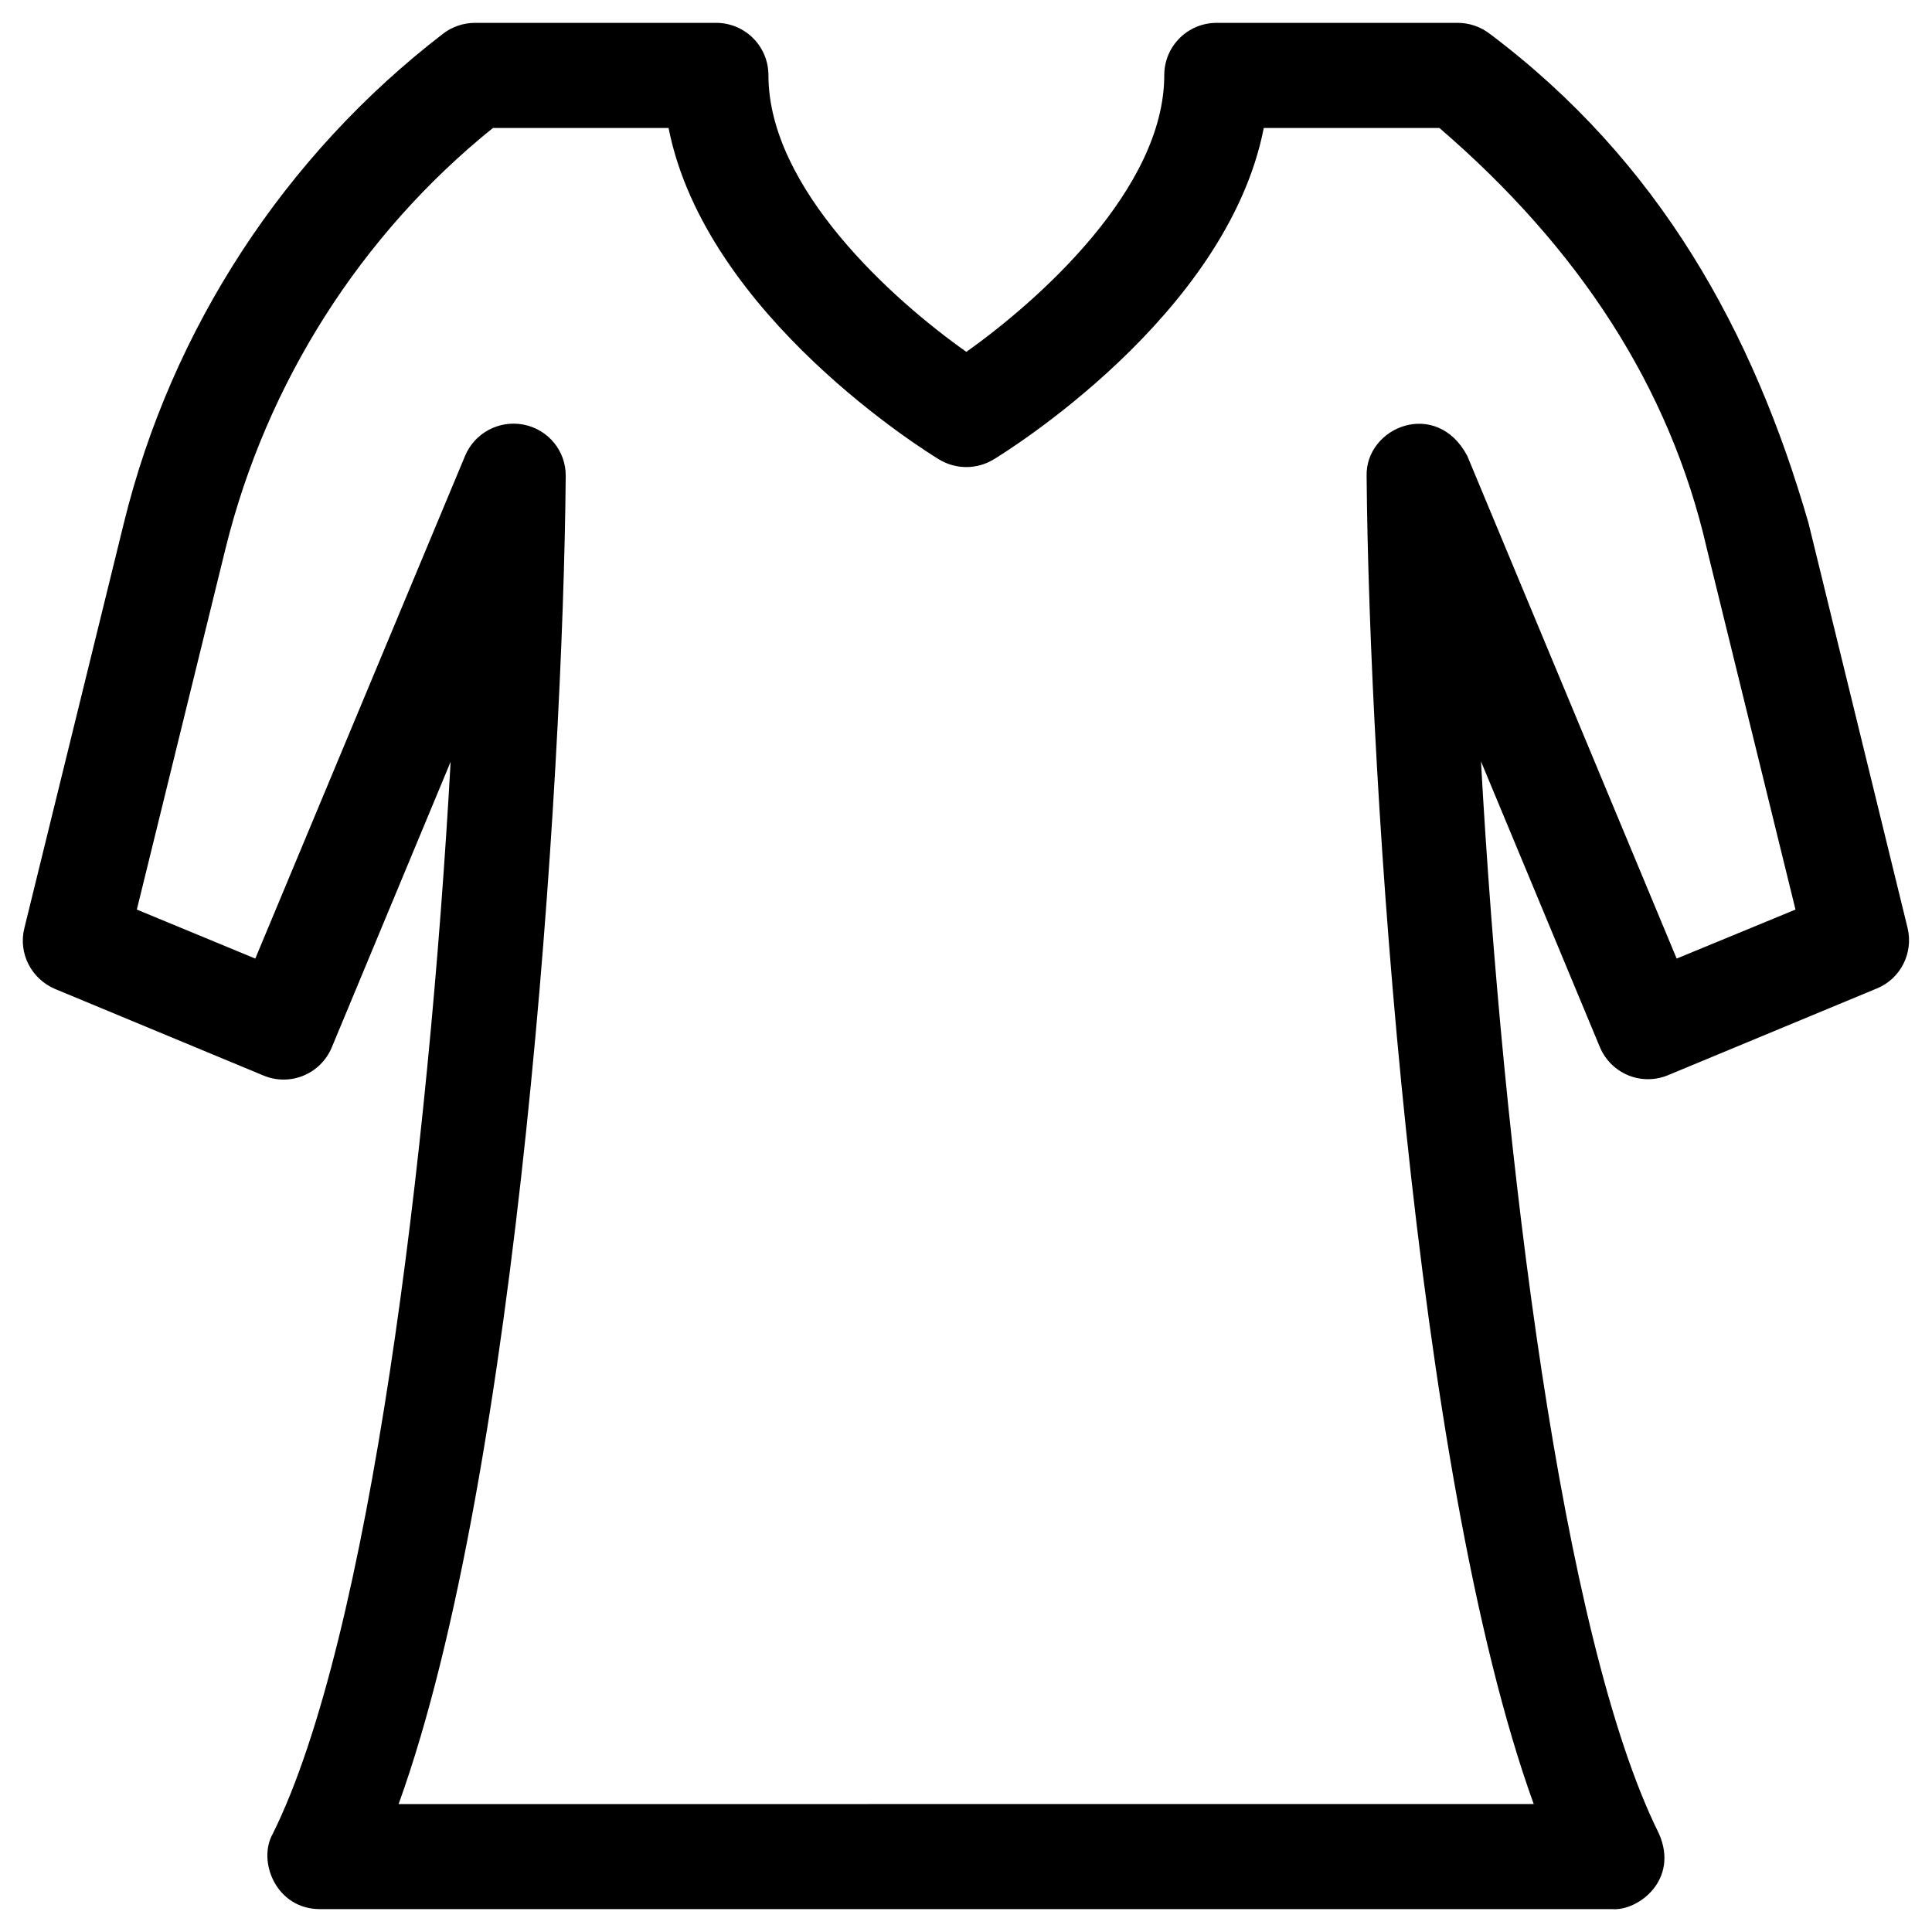 <?xml version="1.0" encoding="UTF-8"?>
<!-- Uploaded to: SVG Repo, www.svgrepo.com, Generator: SVG Repo Mixer Tools -->
<svg fill="#000000" width="800px" height="800px" version="1.1" viewBox="144 144 512 512" xmlns="http://www.w3.org/2000/svg">
 <path d="m649.54 389.96-26.273-107.36c-14.664-50.676-39.461-95.84-84.527-129.69-2.461-1.867-5.41-2.852-8.461-2.852h-63.863c-7.676 0-13.875 6.199-13.875 13.875 0 30.012-33.16 59.629-52.449 73.309-19.387-13.676-52.449-43.297-52.449-73.309 0-7.676-6.199-13.875-13.875-13.875h-63.863c-3.051 0-6.004 0.984-8.461 2.856-42.012 32.273-72.023 78.324-84.617 129.69l-26.371 107.36c-1.672 6.691 1.871 13.48 8.168 16.137l55.203 22.926c7.086 2.953 15.152-0.395 18.105-7.477l31.488-75.668c-5.805 104.11-21.453 232.42-47.133 284.08-4.137 7.281 0.883 19.973 12.492 19.973h342.43c6.789 0.59 17.91-7.676 12.398-20.074-25.684-51.562-41.328-179.88-47.133-284.08l31.488 75.668c2.953 7.086 11.02 10.43 18.105 7.477l55.203-22.926c6.394-2.555 9.84-9.441 8.266-16.035zm-61.207 8.07-55.496-133.23c-8.168-15.352-27.059-7.676-26.668 5.41 0.688 81.477 12.496 264.01 44.281 351.88l-300.81 0.004c31.785-87.969 43.59-270.5 44.281-351.88 0.098-6.691-4.625-12.398-11.121-13.676-6.496-1.277-12.988 2.164-15.547 8.266l-55.598 133.23-31.391-12.988 23.52-95.742c10.824-43.789 35.816-83.148 70.848-111.39h46.543c9.84 49.891 68.98 86.199 71.734 87.871 4.43 2.656 9.938 2.656 14.367 0 2.754-1.672 61.895-37.984 71.637-87.871h46.543c36.801 31.684 61.008 68.488 70.848 111.39l23.52 95.742z"/>
</svg>